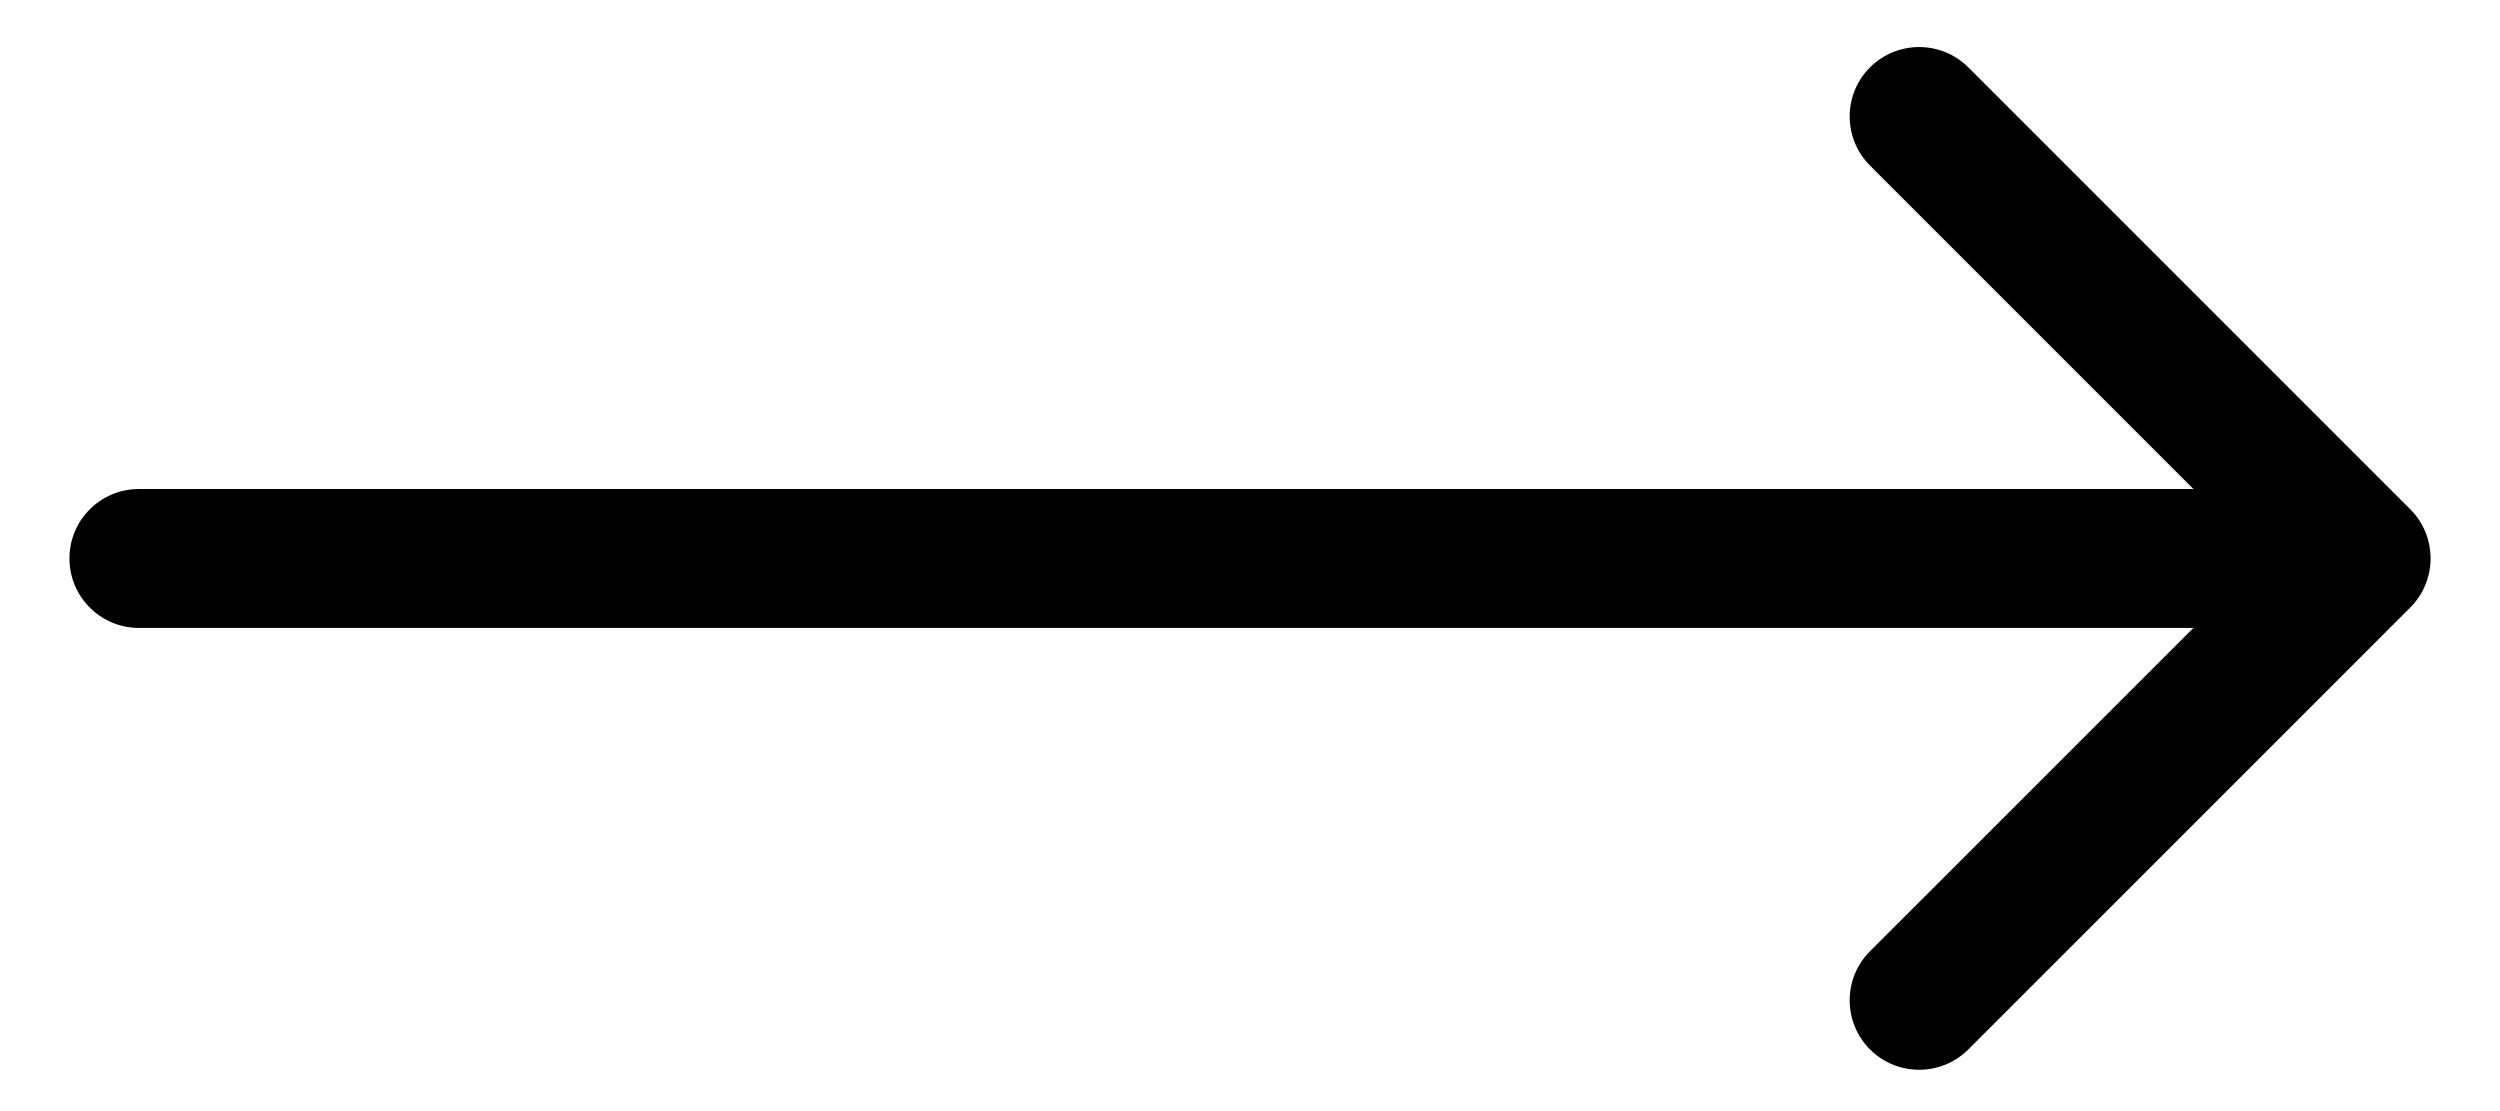 <svg width="18" height="8" viewBox="0 0 18 8" fill="none" xmlns="http://www.w3.org/2000/svg">
<path d="M1 3.521C0.724 3.521 0.5 3.744 0.5 4.021C0.5 4.297 0.724 4.521 1 4.521V3.521ZM17.354 4.374C17.549 4.179 17.549 3.862 17.354 3.667L14.172 0.485C13.976 0.29 13.66 0.29 13.464 0.485C13.269 0.68 13.269 0.997 13.464 1.192L16.293 4.021L13.464 6.849C13.269 7.044 13.269 7.361 13.464 7.556C13.66 7.751 13.976 7.751 14.172 7.556L17.354 4.374ZM1 4.521H17V3.521H1V4.521Z" fill="black"/>
</svg>
